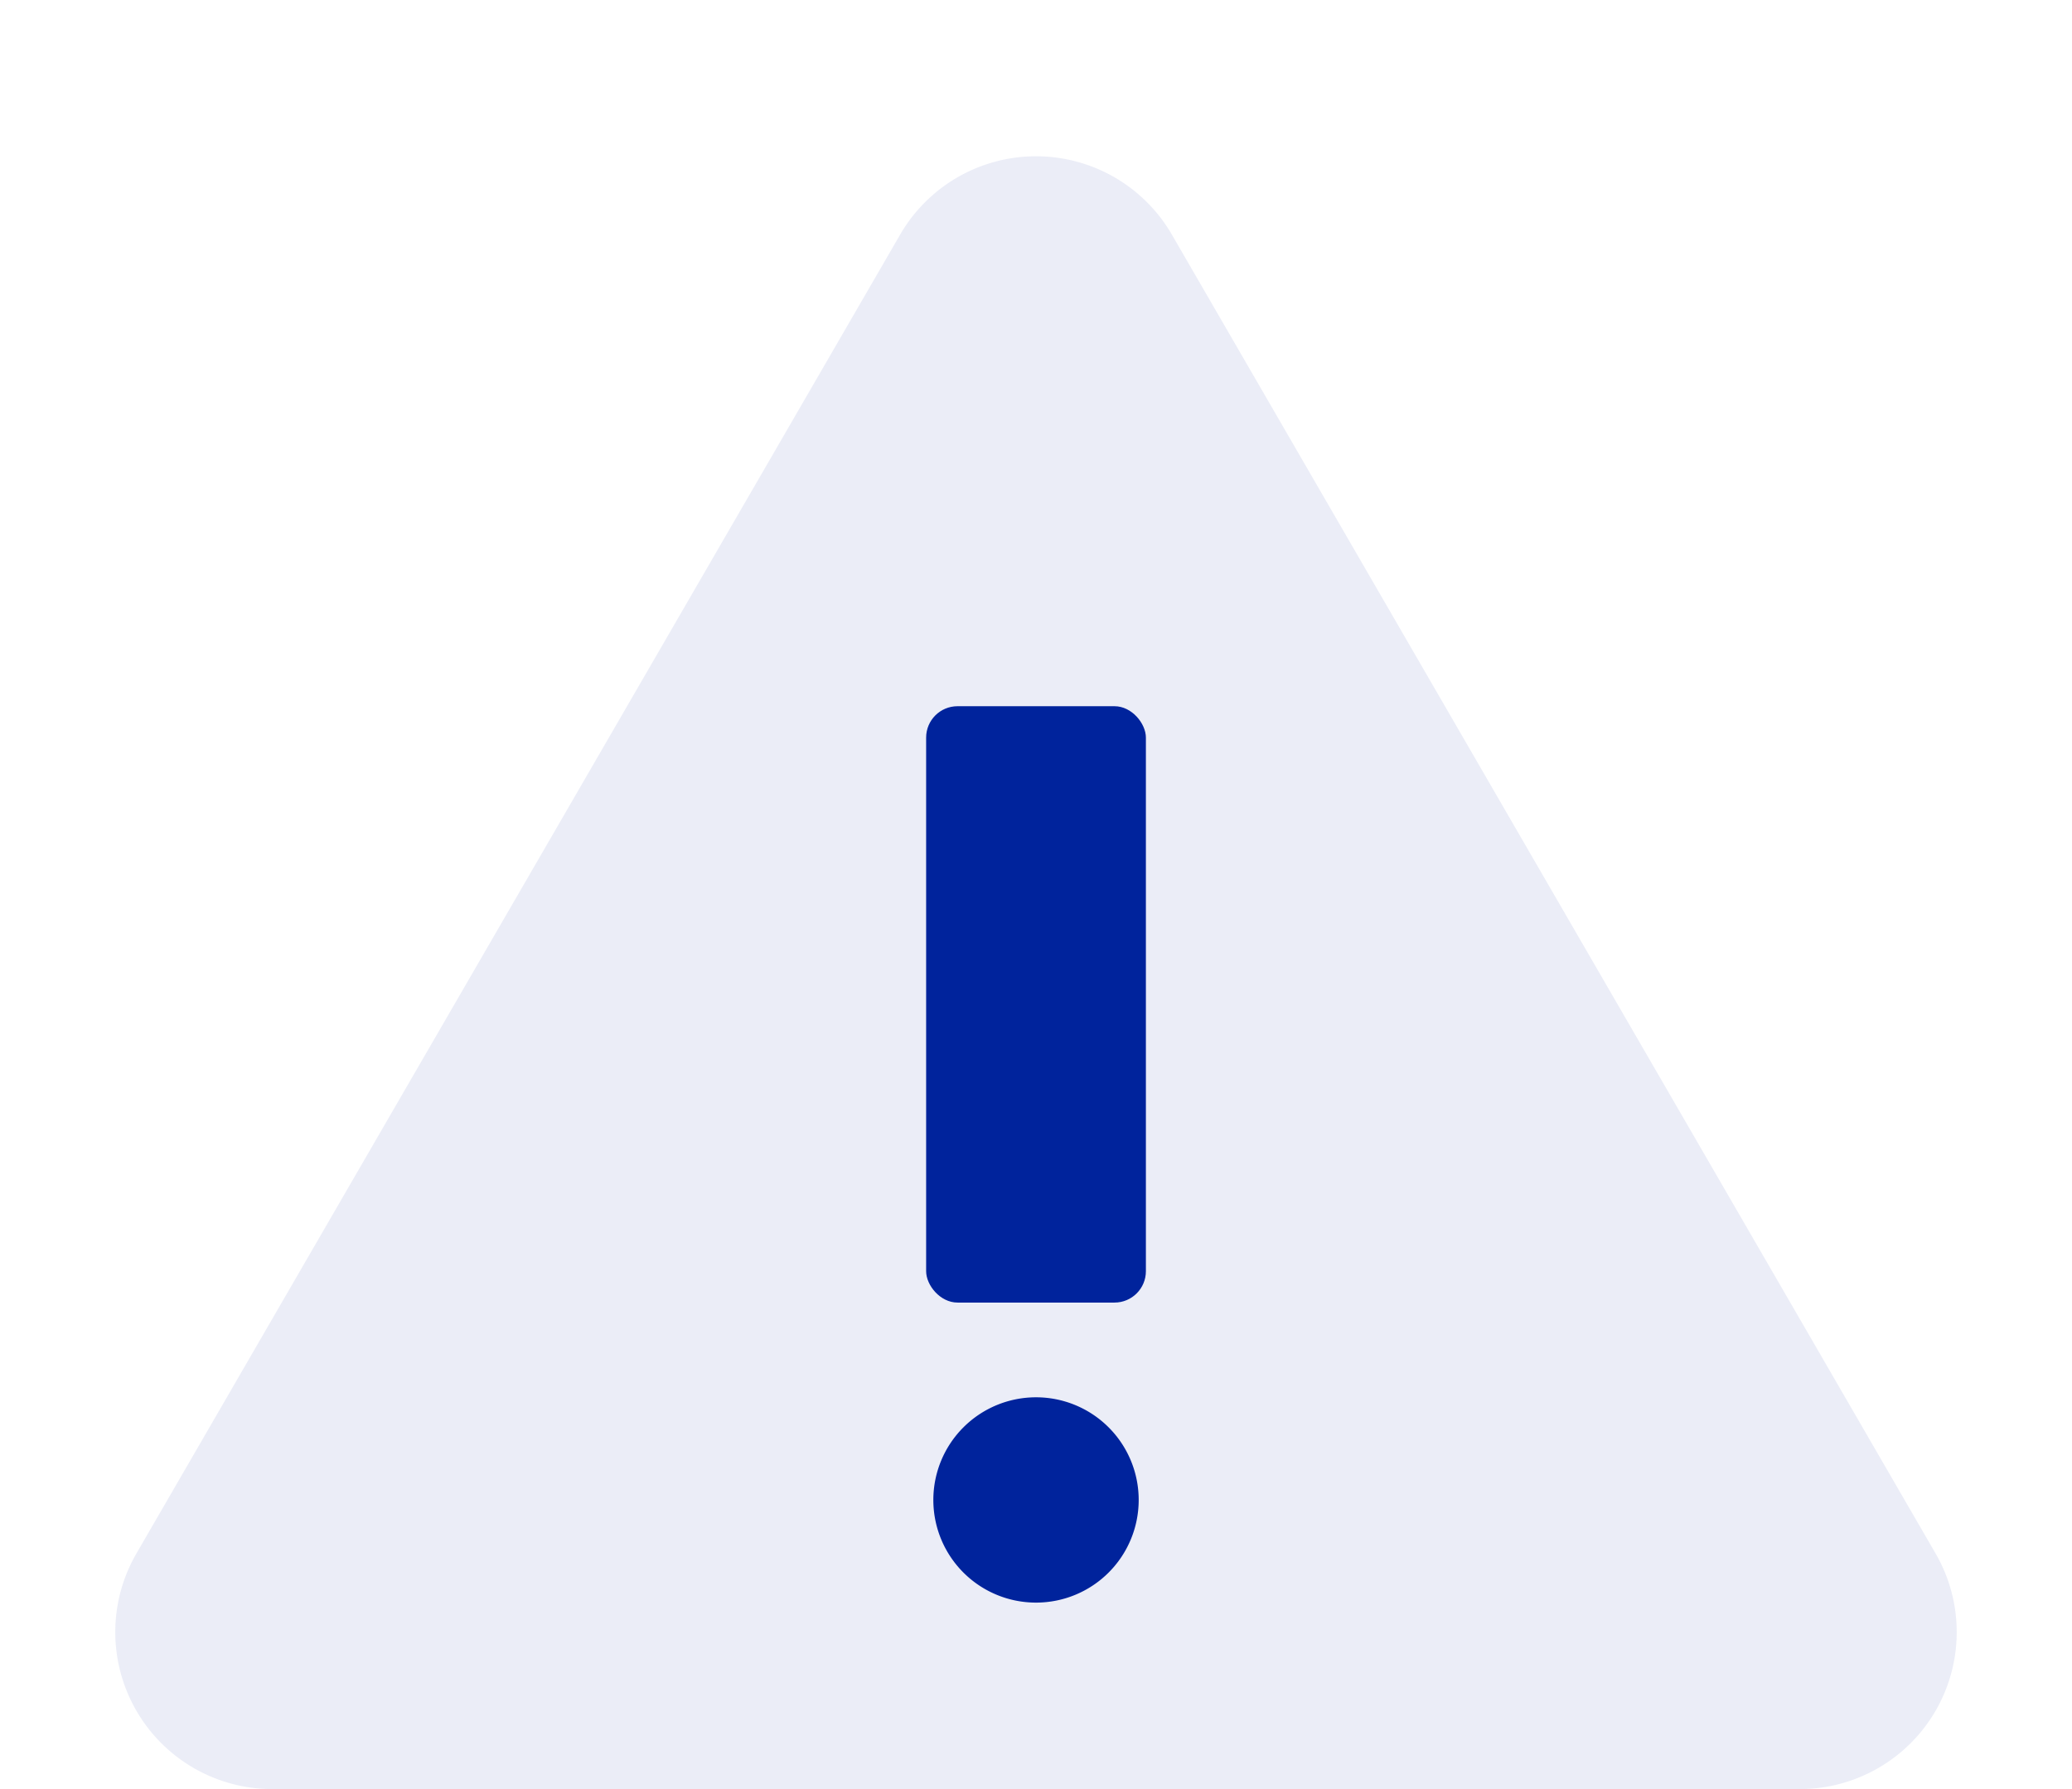 <svg xmlns="http://www.w3.org/2000/svg" width="132" height="114" viewBox="0 0 132 114">
    <defs>
        <style>
            .cls-2{fill:#00239c}
        </style>
    </defs>
    <g id="icn" transform="translate(-585.189 -310.409)">
        <path id="Polygon_3" fill="#00239c" d="M57.346 14.948a10 10 0 0 1 17.309 0L123.31 98.99a10 10 0 0 1-8.654 15.01H17.344A10 10 0 0 1 8.69 98.99z" opacity="0.08" transform="translate(585.189 310.409)"/>
        <g id="Group_4120" transform="translate(644.436 355.252)">
            <g id="Rectangle_1479">
                <rect id="Rectangle_1481" width="14" height="38" class="cls-2" rx="2" transform="translate(-.246 .157)"/>
            </g>
            <g id="Rectangle_1480" transform="translate(.213 44.193)">
                <path id="Path_6328" d="M142.541 98a6.539 6.539 0 0 1 6.541 6.541 6.539 6.539 0 0 1-6.541 6.541 6.539 6.539 0 0 1-6.541-6.541A6.539 6.539 0 0 1 142.541 98z" class="cls-2" transform="translate(-136 -98)"/>
            </g>
        </g>
    </g>
</svg>
